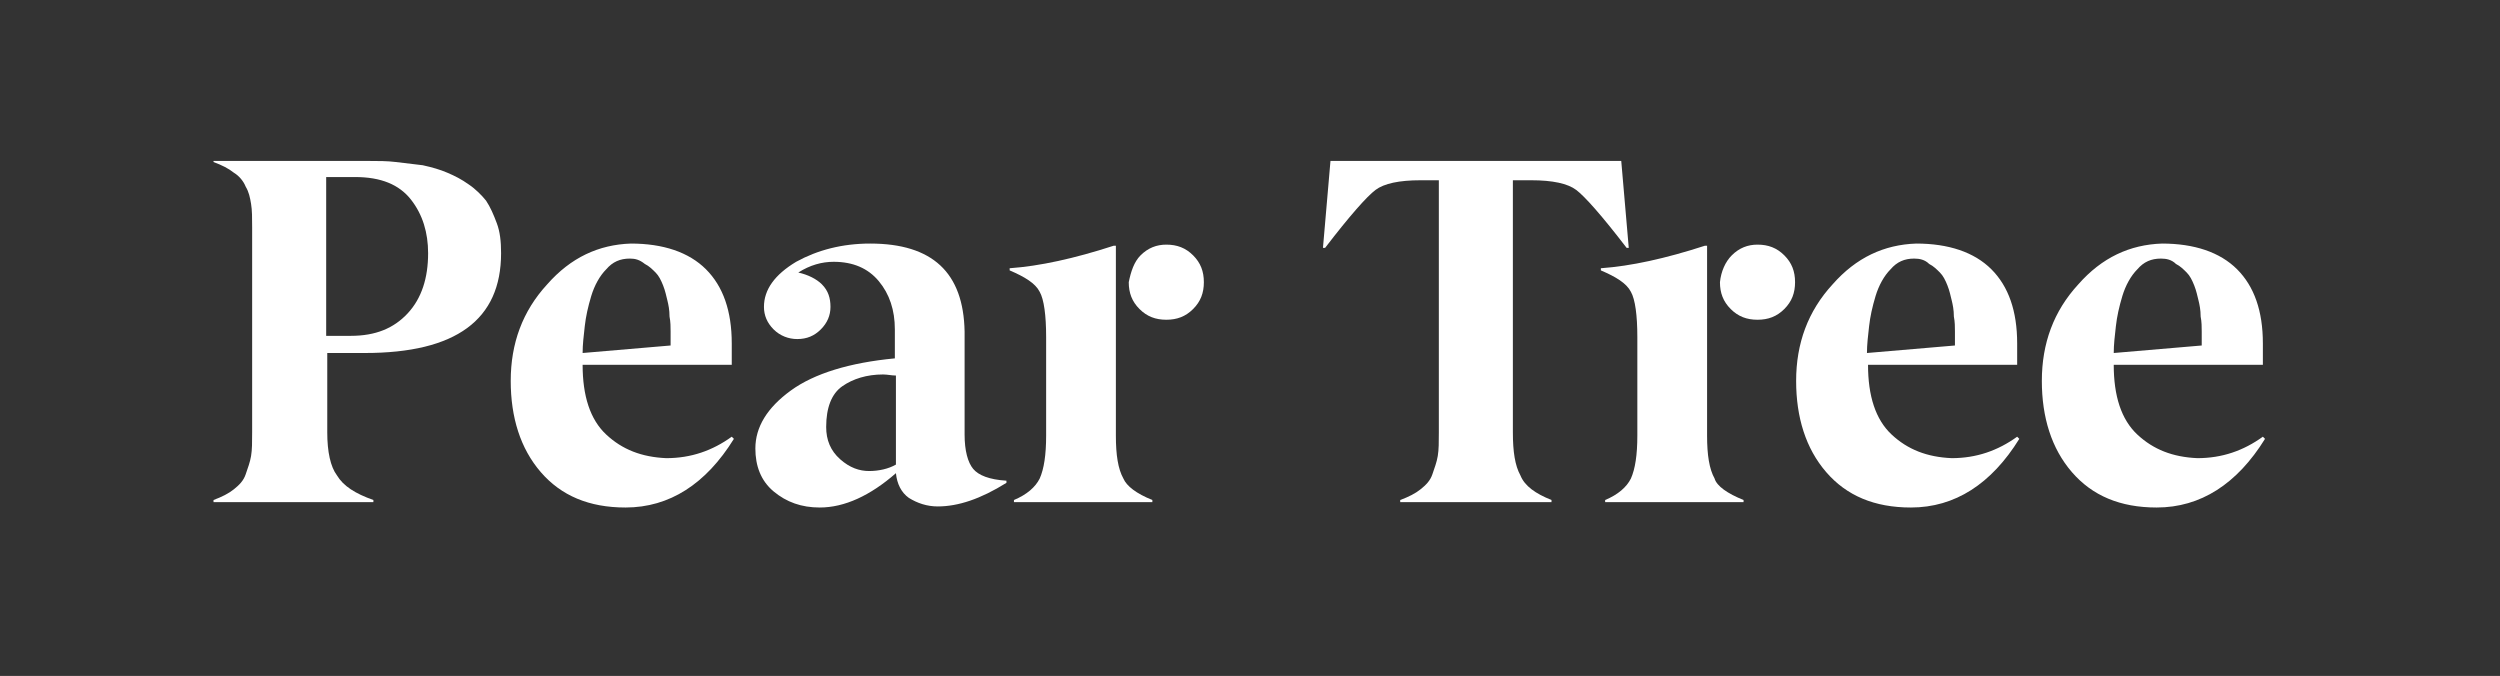 <?xml version="1.0" encoding="utf-8"?>
<!-- Generator: Adobe Illustrator 27.5.0, SVG Export Plug-In . SVG Version: 6.00 Build 0)  -->
<svg version="1.1" id="Layer_1" xmlns="http://www.w3.org/2000/svg" xmlns:xlink="http://www.w3.org/1999/xlink" x="0px" y="0px"
	 viewBox="0 0 233 63" style="enable-background:new 0 0 233 63;" xml:space="preserve">
<rect x="0" y="0" width="233" height="63" fill="#333333" stroke="none"/>
<style type="text/css">
	.st0{fill:#FFFFFF;}
</style>
<path class="st0" d="M30.4,16.6v14.7h2.3c2.3,0,4-0.7,5.3-2.1c1.3-1.4,1.9-3.3,1.9-5.6c0-1.9-0.5-3.6-1.6-5
	c-1.1-1.4-2.8-2.1-5.2-2.1H30.4z M34.8,46.6v0.2H19.9v-0.2c0.8-0.3,1.4-0.6,1.9-1c0.5-0.4,0.9-0.8,1.1-1.4c0.2-0.6,0.4-1.1,0.5-1.7
	c0.1-0.6,0.1-1.3,0.1-2.2V21.2c0-0.9,0-1.6-0.1-2.2c-0.1-0.6-0.2-1.1-0.5-1.6c-0.2-0.5-0.6-1-1.1-1.3c-0.5-0.4-1.1-0.7-1.9-1V15
	h14.4c0.9,0,1.8,0,2.6,0.1c0.8,0.1,1.6,0.2,2.5,0.3c0.9,0.2,1.6,0.4,2.3,0.7c0.7,0.3,1.3,0.6,2,1.1c0.6,0.4,1.2,1,1.6,1.5
	c0.4,0.6,0.7,1.3,1,2.1c0.3,0.8,0.4,1.7,0.4,2.8c0,6.2-4.2,9.3-12.7,9.3h-3.5v7.4c0,1.8,0.3,3.2,0.9,4C32,45.3,33.1,46,34.8,46.6z"
	/>
<path class="st0" d="M58.7,24.1c-0.9,0-1.6,0.3-2.2,1c-0.6,0.6-1.1,1.5-1.4,2.5c-0.3,1-0.5,1.9-0.6,2.8c-0.1,0.9-0.2,1.7-0.2,2.5
	l8.2-0.7c0-0.5,0-0.9,0-1.3c0-0.4,0-0.9-0.1-1.4c0-0.6-0.1-1.1-0.2-1.5c-0.1-0.4-0.2-0.9-0.4-1.4c-0.2-0.5-0.4-0.9-0.7-1.2
	c-0.3-0.3-0.6-0.6-1-0.8C59.6,24.2,59.2,24.1,58.7,24.1z M58.3,47.3c-3.4,0-6-1.1-7.9-3.3c-1.9-2.2-2.8-5.1-2.8-8.5
	c0-3.5,1.1-6.5,3.4-9c2.2-2.5,4.8-3.7,7.8-3.8c3,0,5.4,0.8,7,2.4c1.6,1.6,2.4,3.9,2.4,6.9V34H54.3c0,2.9,0.7,5.1,2.2,6.5
	c1.5,1.4,3.3,2.1,5.6,2.2c2.3,0,4.3-0.7,6.1-2l0.2,0.2C65.8,45.1,62.4,47.3,58.3,47.3z"/>
<path class="st0" d="M87.4,47.2c-1,0-1.9-0.3-2.7-0.8c-0.7-0.5-1.1-1.3-1.2-2.3c-2.4,2.1-4.8,3.2-7.1,3.2c-1.7,0-3.1-0.5-4.3-1.5
	c-1.2-1-1.7-2.4-1.7-4c0-2,1.1-3.8,3.3-5.4c2.2-1.6,5.5-2.6,9.7-3v-2.7c0-1.8-0.5-3.3-1.5-4.5c-1-1.2-2.4-1.8-4.2-1.8
	c-1.1,0-2.2,0.3-3.3,1c0.9,0.2,1.7,0.6,2.2,1.1c0.6,0.6,0.8,1.3,0.8,2.1c0,0.8-0.3,1.5-0.9,2.1c-0.6,0.6-1.3,0.9-2.2,0.9
	c-0.8,0-1.6-0.3-2.2-0.9c-0.6-0.6-0.9-1.3-0.9-2.1c0-1.6,1-3,3-4.2c2-1.1,4.3-1.7,6.9-1.7c5.8,0,8.7,2.7,8.8,8.2v9.6
	c0,1.5,0.3,2.6,0.8,3.2c0.5,0.6,1.5,1,3.1,1.1v0.2C91.4,46.5,89.3,47.2,87.4,47.2z M82.3,34.9c-1.5,0-2.8,0.4-3.8,1.1
	c-1,0.7-1.5,2-1.5,3.8c0,1.2,0.4,2.2,1.3,3c0.9,0.8,1.8,1.1,2.7,1.1c0.9,0,1.8-0.2,2.5-0.6v-8.3C83.1,35,82.7,34.9,82.3,34.9z"/>
<path class="st0" d="M106.3,23.8c0.7-0.7,1.5-1,2.4-1c1,0,1.8,0.3,2.5,1c0.7,0.7,1,1.5,1,2.5c0,1-0.3,1.8-1,2.5
	c-0.7,0.7-1.5,1-2.5,1c-1,0-1.8-0.3-2.5-1c-0.7-0.7-1-1.5-1-2.5C105.4,25.3,105.7,24.4,106.3,23.8z M107.4,46.6v0.2H94.5v-0.2
	c1.2-0.5,2-1.2,2.4-2c0.4-0.9,0.6-2.2,0.6-4v-9.2c0-2-0.2-3.5-0.6-4.2c-0.4-0.8-1.4-1.4-2.8-2v-0.2c2.8-0.2,6-0.9,9.7-2.1h0.2v17.7
	c0,1.8,0.2,3.1,0.7,4C105,45.3,105.9,46,107.4,46.6z"/>
<path class="st0" d="M144.6,46.6v0.2h-14.1v-0.2c0.8-0.3,1.4-0.6,1.9-1c0.5-0.4,0.9-0.8,1.1-1.4c0.2-0.6,0.4-1.1,0.5-1.7
	c0.1-0.6,0.1-1.3,0.1-2.2V16.8h-1.7c-2,0-3.4,0.3-4.2,0.9c-0.8,0.6-2.4,2.4-4.7,5.4h-0.2L124,15h27.1l0.7,8.1h-0.2
	c-2.3-3-3.9-4.8-4.7-5.4c-0.8-0.6-2.2-0.9-4.2-0.9H141v23.5c0,1.8,0.2,3.1,0.7,4C142.1,45.3,143.1,46,144.6,46.6z"/>
<path class="st0" d="M161.4,23.8c0.7-0.7,1.5-1,2.4-1c1,0,1.8,0.3,2.5,1c0.7,0.7,1,1.5,1,2.5c0,1-0.3,1.8-1,2.5
	c-0.7,0.7-1.5,1-2.5,1c-1,0-1.8-0.3-2.5-1c-0.7-0.7-1-1.5-1-2.5C160.4,25.3,160.8,24.4,161.4,23.8z M162.5,46.6v0.2h-12.9v-0.2
	c1.2-0.5,2-1.2,2.4-2c0.4-0.9,0.6-2.2,0.6-4v-9.2c0-2-0.2-3.5-0.6-4.2c-0.4-0.8-1.4-1.4-2.8-2v-0.2c2.8-0.2,6-0.9,9.7-2.1h0.2v17.7
	c0,1.8,0.2,3.1,0.7,4C160,45.3,161,46,162.5,46.6z"/>
<path class="st0" d="M178.4,24.1c-0.9,0-1.6,0.3-2.2,1c-0.6,0.6-1.1,1.5-1.4,2.5c-0.3,1-0.5,1.9-0.6,2.8c-0.1,0.9-0.2,1.7-0.2,2.5
	l8.2-0.7c0-0.5,0-0.9,0-1.3c0-0.4,0-0.9-0.1-1.4c0-0.6-0.1-1.1-0.2-1.5c-0.1-0.4-0.2-0.9-0.4-1.4c-0.2-0.5-0.4-0.9-0.7-1.2
	c-0.3-0.3-0.6-0.6-1-0.8C179.4,24.2,178.9,24.1,178.4,24.1z M178.1,47.3c-3.4,0-6-1.1-7.9-3.3c-1.9-2.2-2.8-5.1-2.8-8.5
	c0-3.5,1.1-6.5,3.4-9c2.2-2.5,4.8-3.7,7.8-3.8c3,0,5.4,0.8,7,2.4s2.4,3.9,2.4,6.9V34h-13.9c0,2.9,0.7,5.1,2.2,6.5
	c1.5,1.4,3.3,2.1,5.6,2.2c2.3,0,4.3-0.7,6.1-2l0.2,0.2C185.6,45.1,182.2,47.3,178.1,47.3z"/>
<path class="st0" d="M201.4,24.1c-0.9,0-1.6,0.3-2.2,1c-0.6,0.6-1.1,1.5-1.4,2.5c-0.3,1-0.5,1.9-0.6,2.8c-0.1,0.9-0.2,1.7-0.2,2.5
	l8.2-0.7c0-0.5,0-0.9,0-1.3c0-0.4,0-0.9-0.1-1.4c0-0.6-0.1-1.1-0.2-1.5c-0.1-0.4-0.2-0.9-0.4-1.4c-0.2-0.5-0.4-0.9-0.7-1.2
	c-0.3-0.3-0.6-0.6-1-0.8C202.4,24.2,201.9,24.1,201.4,24.1z M201,47.3c-3.4,0-6-1.1-7.9-3.3c-1.9-2.2-2.8-5.1-2.8-8.5
	c0-3.5,1.1-6.5,3.4-9c2.2-2.5,4.8-3.7,7.8-3.8c3,0,5.4,0.8,7,2.4c1.6,1.6,2.4,3.9,2.4,6.9V34H197c0,2.9,0.7,5.1,2.2,6.5
	c1.5,1.4,3.3,2.1,5.6,2.2c2.3,0,4.3-0.7,6.1-2l0.2,0.2C208.5,45.1,205.1,47.3,201,47.3z"/>
</svg>
